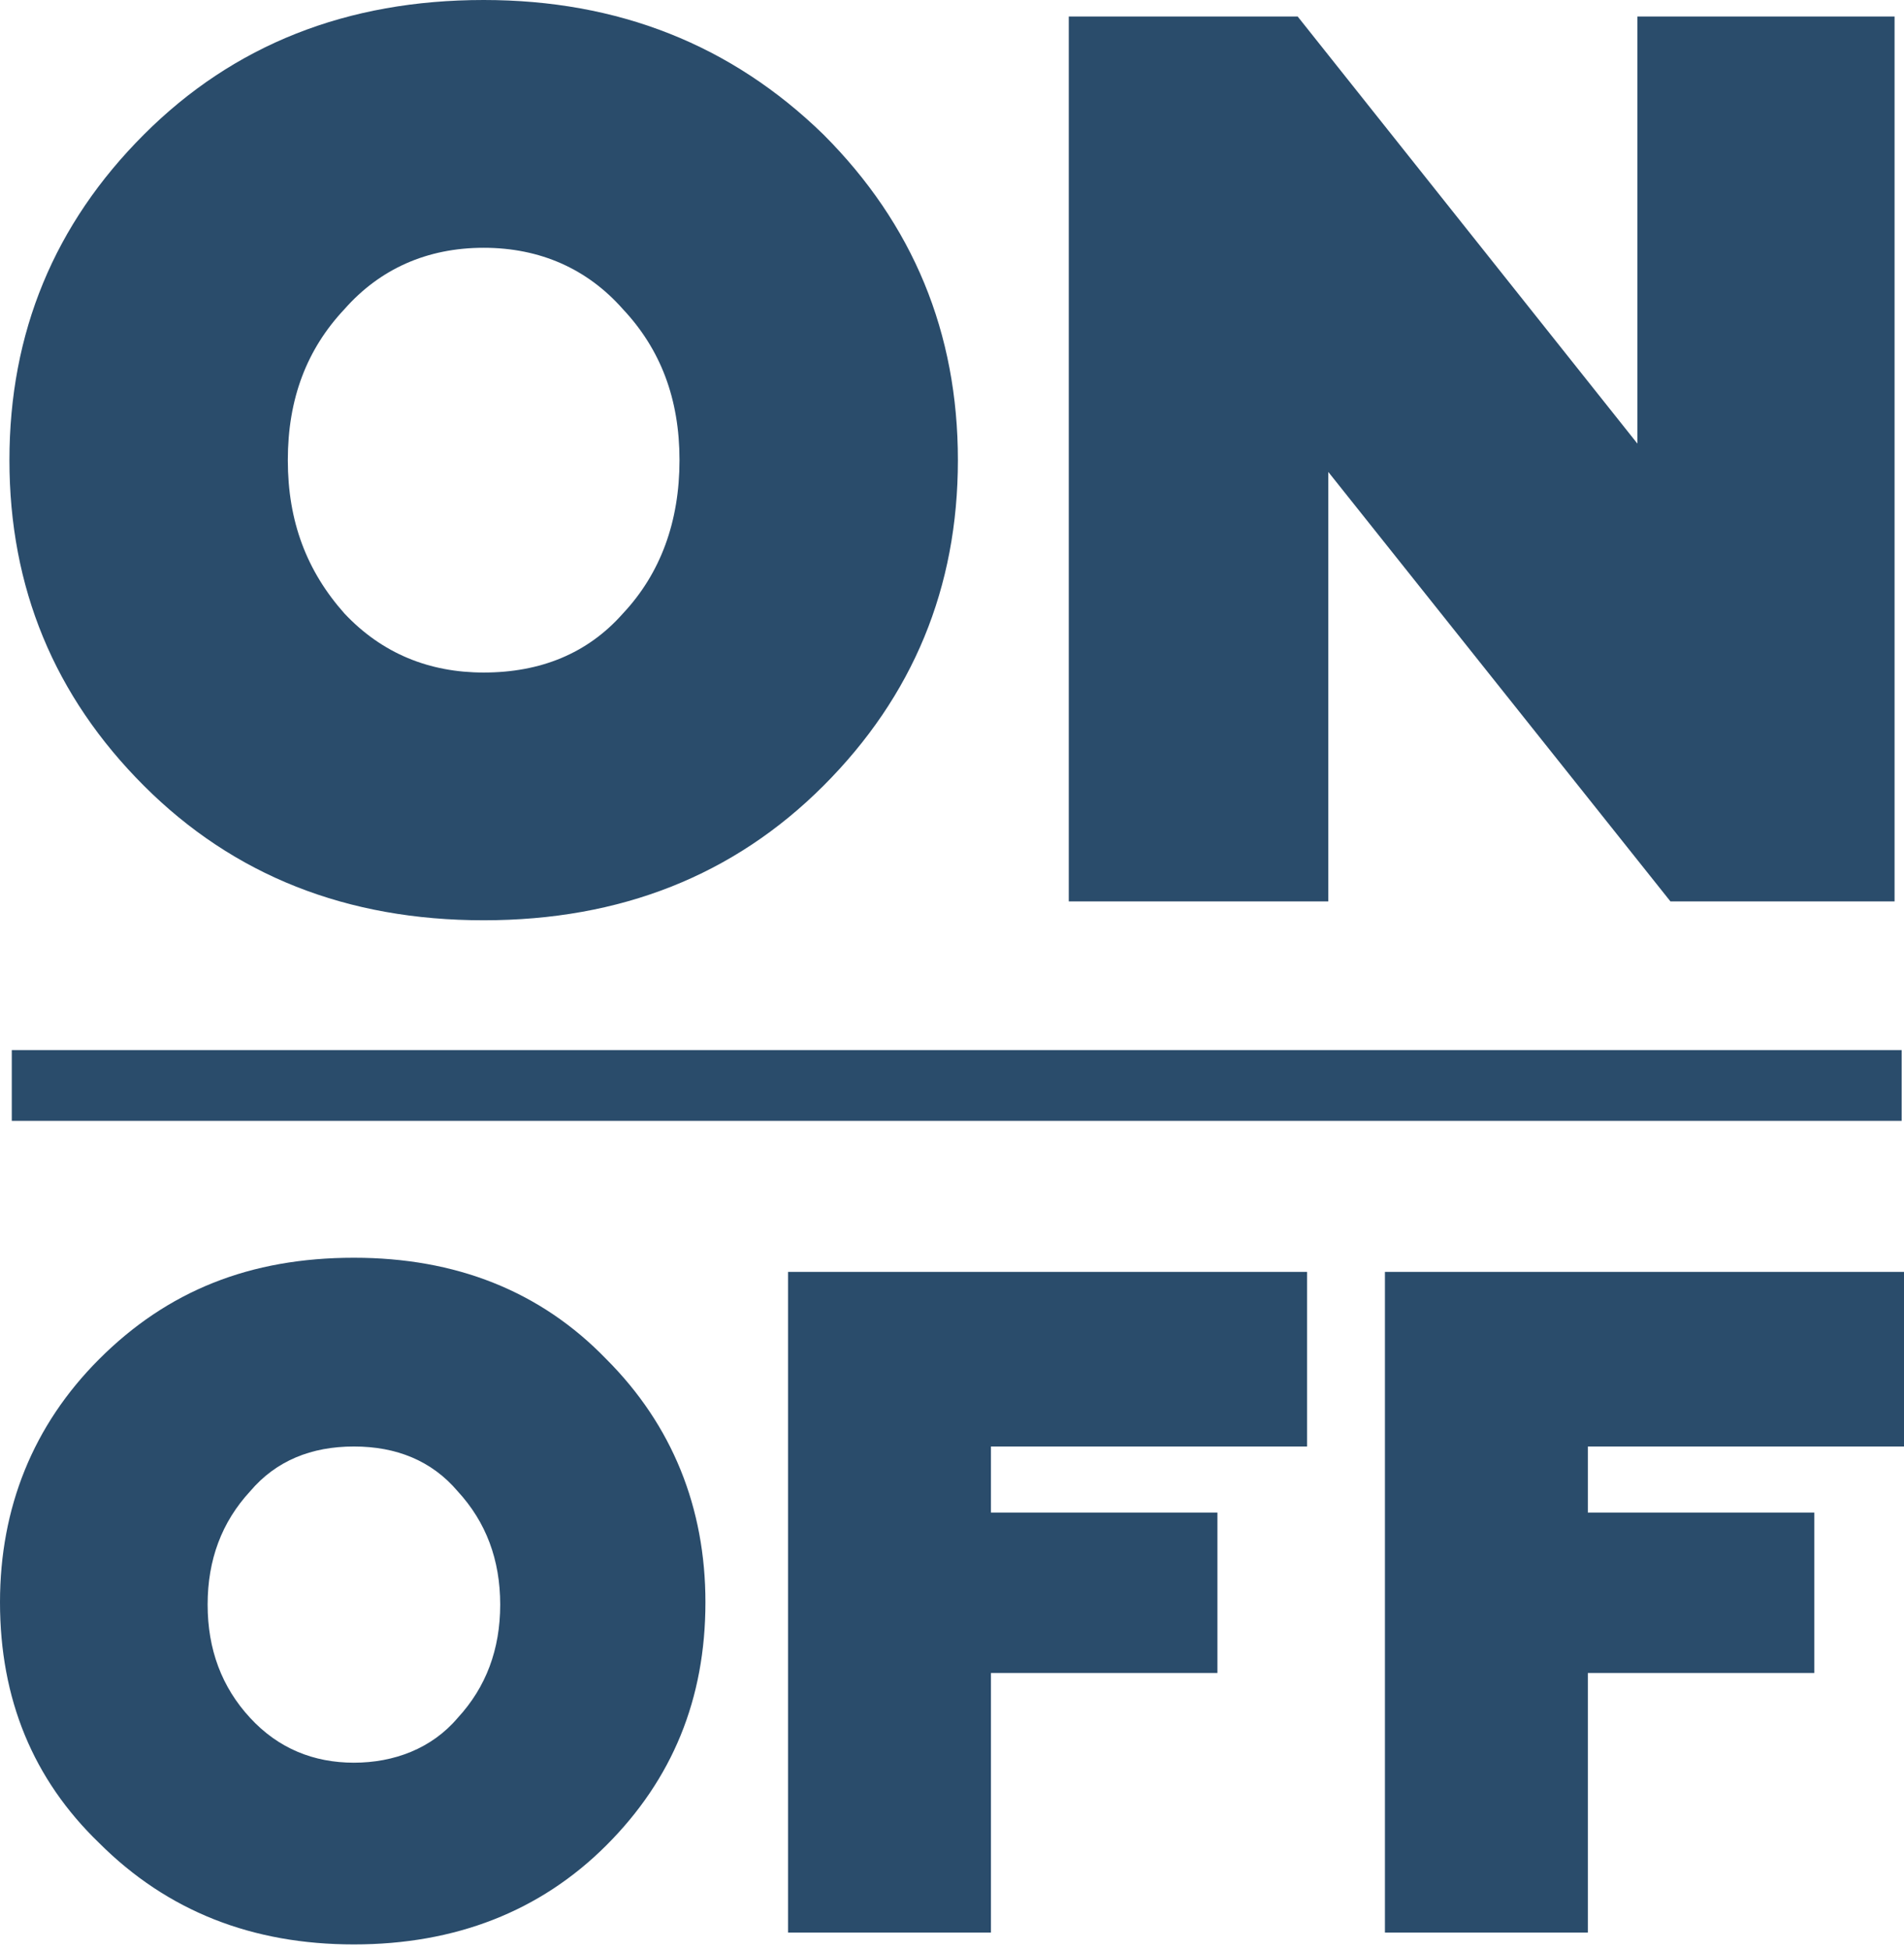 <svg width="42" height="43" viewBox="0 0 42 43" fill="none" xmlns="http://www.w3.org/2000/svg">
<path d="M0 35.338C0 33.257 0.729 31.435 2.186 29.978C3.695 28.468 5.517 27.74 7.807 27.74C10.045 27.74 11.918 28.468 13.376 29.978C14.833 31.435 15.561 33.257 15.561 35.338C15.561 37.472 14.833 39.242 13.376 40.699C11.918 42.156 10.045 42.885 7.807 42.885C5.569 42.885 3.695 42.156 2.186 40.647C0.729 39.242 0 37.472 0 35.338ZM5.517 37.888C6.141 38.565 6.922 38.877 7.807 38.877C8.691 38.877 9.524 38.565 10.097 37.888C10.721 37.212 11.034 36.379 11.034 35.39C11.034 34.401 10.721 33.569 10.097 32.892C9.524 32.216 8.743 31.903 7.807 31.903C6.87 31.903 6.089 32.216 5.517 32.892C4.892 33.569 4.58 34.401 4.58 35.39C4.58 36.379 4.892 37.212 5.517 37.888Z" fill="#2A4C6B"/>
<path d="M21.859 42.624H17.383V28.052H28.833V31.903H21.859V33.36H26.855V36.899H21.859V42.624Z" fill="#2A4C6B"/>
<path d="M35.026 42.624H30.55V28.052H42V31.903H35.026V33.36H40.022V36.899H35.026V42.624Z" fill="#2A4C6B"/>
<path d="M0.208 10.149C0.208 7.338 1.197 4.944 3.175 2.967C5.152 0.989 7.651 0 10.669 0C13.636 0 16.134 0.989 18.164 2.967C20.141 4.944 21.13 7.338 21.13 10.149C21.13 12.959 20.141 15.353 18.164 17.331C16.186 19.308 13.688 20.297 10.669 20.297C7.651 20.297 5.152 19.308 3.175 17.331C1.197 15.353 0.208 12.959 0.208 10.149ZM7.599 13.532C8.431 14.416 9.472 14.833 10.669 14.833C11.918 14.833 12.959 14.416 13.74 13.532C14.572 12.647 14.989 11.502 14.989 10.149C14.989 8.796 14.572 7.703 13.74 6.818C12.959 5.933 11.918 5.465 10.669 5.465C9.42 5.465 8.379 5.933 7.599 6.818C6.766 7.703 6.349 8.796 6.349 10.149C6.349 11.502 6.766 12.595 7.599 13.532Z" fill="#2A4C6B"/>
<path d="M29.301 19.881H23.576V0.364H28.625L36.119 9.784V0.364H41.792V19.881H36.848L29.301 10.409V19.881Z" fill="#2A4C6B"/>
<path d="M41.948 23.16H0.26V24.721H41.948V23.16Z" fill="#2A4C6B"/>
</svg>
